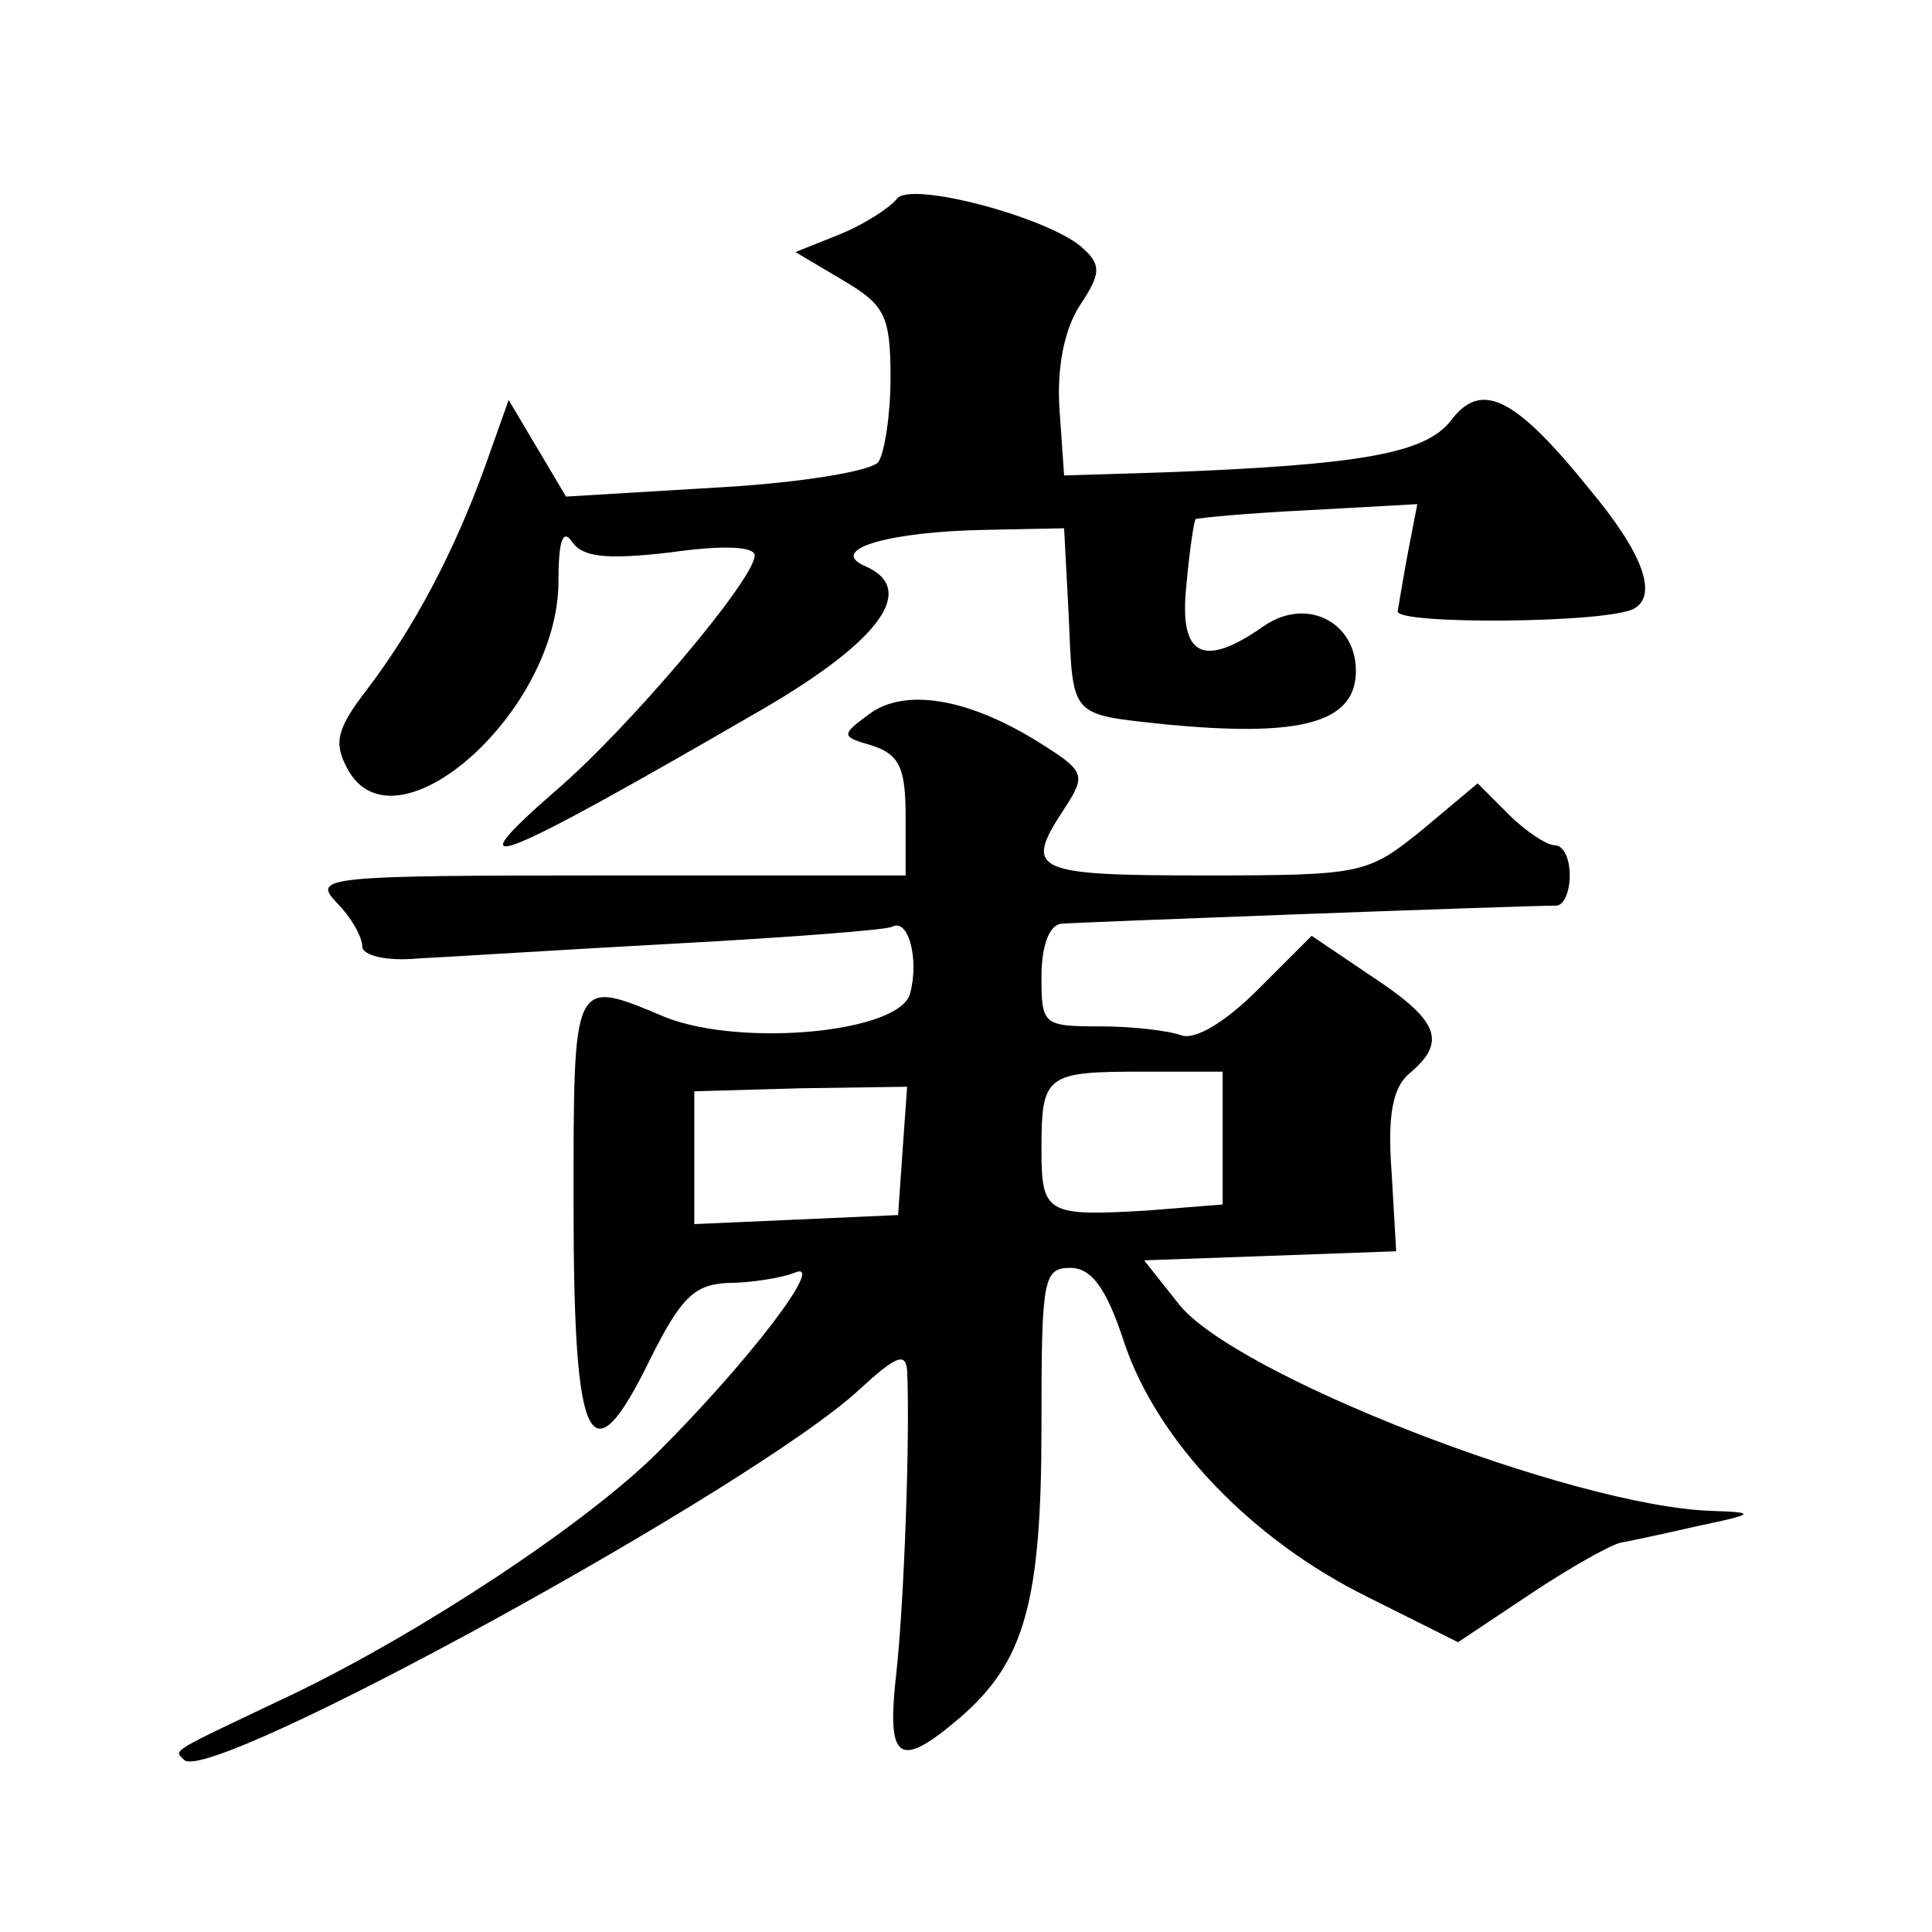 <?xml version="1.0" standalone="no"?>
<!DOCTYPE svg PUBLIC "-//W3C//DTD SVG 20010904//EN"
 "http://www.w3.org/TR/2001/REC-SVG-20010904/DTD/svg10.dtd">
<svg version="1.0" xmlns="http://www.w3.org/2000/svg"
 width="128pt" height="128pt" viewBox="0 0 128 128"
 preserveAspectRatio="xMidYMid meet">
<g transform="translate(0,128) scale(0.1,-0.1)"
fill="#0" stroke="none">
<path d="M594 1148 c-4 -5 -20 -16 -37 -23 l-30 -12 32 -19 c27 -16 31 -23 31 -64
0 -25 -4 -50 -8 -56 -4 -6 -52 -14 -107 -17 l-100 -6 -19 32 -19 32 -16 -45 c-20
-55 -46 -105 -78 -147 -20 -26 -22 -35 -13 -52 31 -59 140 37 140 124 0 27 3 35
9 26 7 -10 22 -12 65 -7 35 5 56 4 56 -2 0 -16 -85 -116 -132 -156 -70 -61 -39
-48 137 54 79 46 103 80 68 95 -25 11 16 23 82 24 l50 1 3 -57 c3 -69 0 -66 65
-73 84 -8 121 0 125 30 4 36 -31 56 -61 35 -40 -28 -56 -20 -51 27 2 23 5 42 6
44 2 1 35 4 75 6 l72 4 -6 -31 c-3 -16 -6 -34 -7 -40 -1 -9 141 -8 157 2 15 9 6
36 -30 79 -50 62 -72 72 -92 45 -17 -21 -57 -29 -191 -34 l-65 -2 -3 43 c-2 28
3 53 13 69 14 21 15 27 3 38 -20 20 -116 46 -124 33z M576 807 c-19 -14 -19 -15
2 -21 18 -6 22 -15 22 -47 l0 -39 -197 0 c-189 0 -196 -1 -180 -18 10 -10 17 -23
17 -29 0 -6 16 -10 37 -8 21 1 99 6 173 10 74 4 138 9 141 11 11 6 18 -22 12 -44
-6 -26 -111 -36 -162 -16 -62 26 -61 28 -61 -125 0 -161 11 -183 51 -101 20 40
29 49 51 50 14 0 35 3 45 7 20 8 -30 -58 -91 -119 -47 -47 -156 -119 -241 -160
-84 -40 -80 -37 -73 -44 17 -17 380 182 448 246 24 22 30 24 31 12 2 -44 -2 -152
-7 -199 -7 -60 1 -66 42 -31 43 37 54 77 54 193 0 97 1 105 19 105 14 0 24 -13
36 -50 22 -65 84 -130 161 -168 l60 -30 48 32 c27 18 54 33 60 34 6 1 29 6 51 11
38 8 39 9 9 10 -92 3 -316 90 -353 137 l-23 29 84 3 83 3 -3 52 c-3 39 1 57 12
66 25 21 19 35 -25 64 l-40 27 -36 -36 c-21 -21 -41 -33 -50 -30 -8 3 -32 6 -54
6 -38 0 -39 1 -39 33 0 20 5 34 13 35 11 1 306 12 328 12 5 0 9 9 9 20 0 11 -4
20 -10 20 -5 0 -19 9 -30 20 l-21 21 -37 -31 c-36 -29 -39 -30 -144 -30 -114 0
-120 3 -93 44 15 23 14 25 -18 45 -47 29 -88 35 -111 18z m234 -281 l0 -44 -50
-4 c-67 -4 -70 -2 -70 41 0 49 3 51 67 51 l53 0 0 -44z m-212 -8 l-3 -43 -67 -3
-68 -3 0 44 0 44 71 2 70 1 -3 -42z"/>
</g>
</svg>
